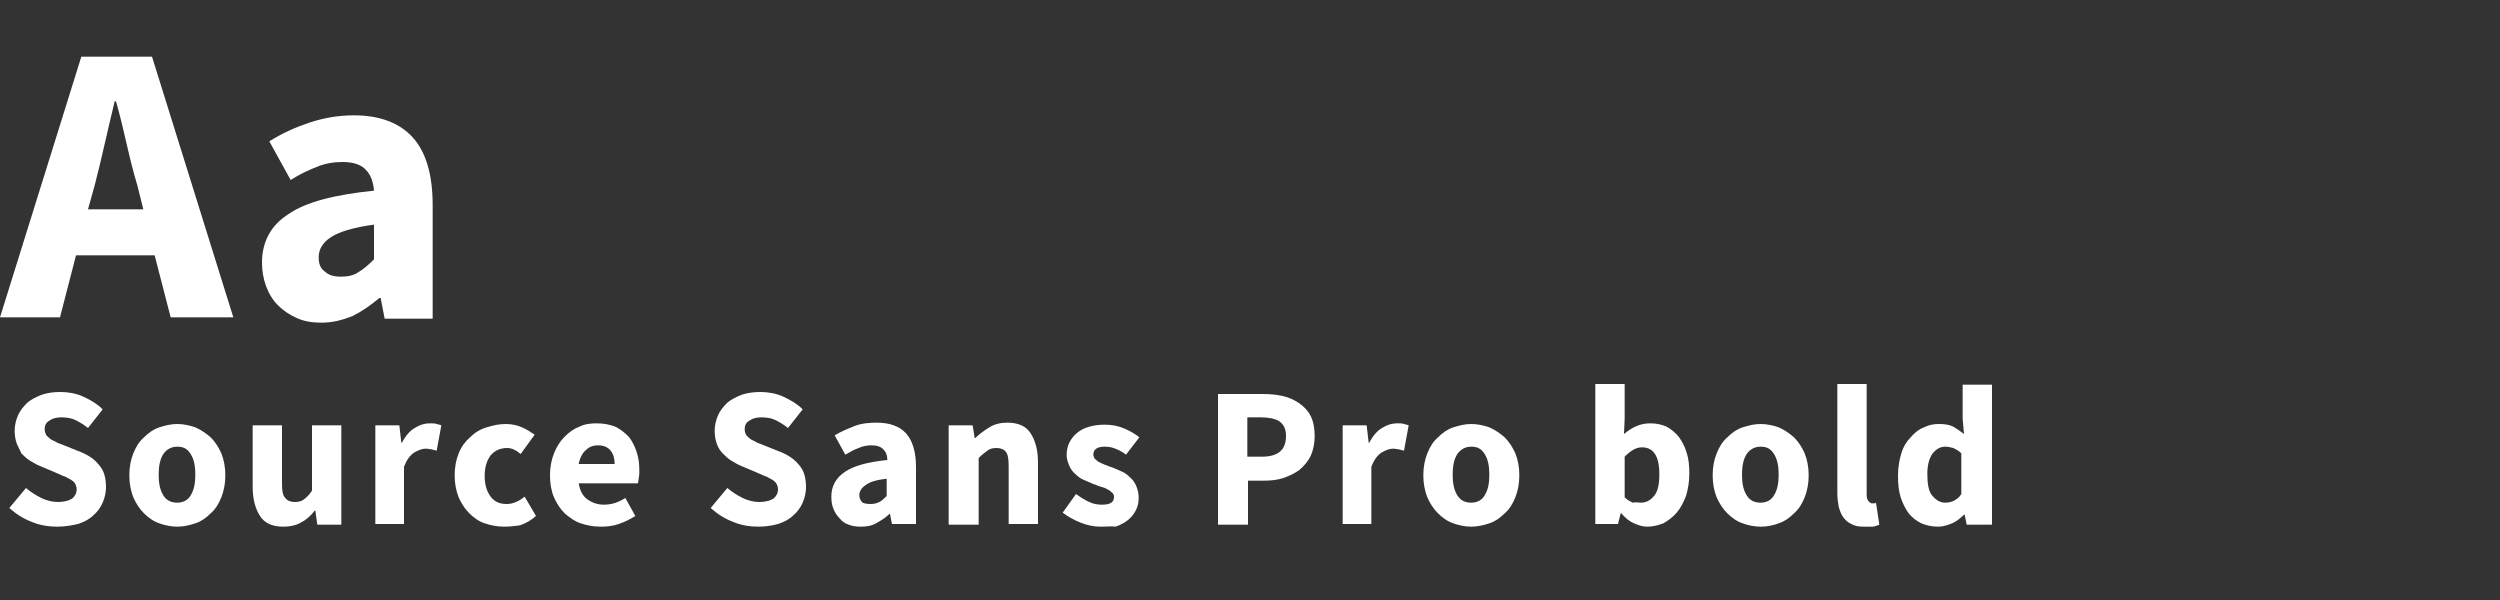 <?xml version="1.0" encoding="utf-8"?>
<!-- Generator: Adobe Illustrator 22.0.1, SVG Export Plug-In . SVG Version: 6.00 Build 0)  -->
<svg version="1.1" id="Layer_1" xmlns="http://www.w3.org/2000/svg" xmlns:xlink="http://www.w3.org/1999/xlink" x="0px" y="0px"
	 viewBox="0 0 375 90" style="enable-background:new 0 0 375 90;" xml:space="preserve">
<rect x="0" y="0" width="375" height="90" fill="#333333" stroke="none"/>
<style type="text/css">
	.st0{fill:#FFFFFF;}
</style>
<g>
	<g>
		<path class="st0" d="M0,47.6L12.2,8.5h10.6l12.2,39.1h-9.4l-2.4-9.3H11.4L9,47.6H0z M14.2,27.8l-1,3.6h8.3l-0.9-3.6
			c-0.6-2-1.1-4-1.6-6.2c-0.5-2.2-1-4.3-1.6-6.4h-0.2c-0.5,2.1-1,4.2-1.5,6.4C15.2,23.8,14.7,25.9,14.2,27.8z"/>
		<path class="st0" d="M48.2,48.4c-1.4,0-2.6-0.2-3.7-0.7c-1.1-0.5-2-1.1-2.8-1.9c-0.8-0.8-1.4-1.8-1.8-2.9
			c-0.4-1.1-0.6-2.3-0.6-3.5c0-3.1,1.3-5.6,4-7.3c2.6-1.8,6.9-2.9,12.8-3.5c-0.1-1.3-0.5-2.4-1.2-3.1c-0.7-0.8-1.9-1.2-3.5-1.2
			c-1.3,0-2.6,0.2-3.8,0.7c-1.3,0.5-2.6,1.1-4,2l-3.2-5.8c1.9-1.2,3.9-2.1,6-2.8c2.1-0.7,4.3-1.1,6.7-1.1c3.8,0,6.8,1.1,8.8,3.3
			c2,2.2,3,5.6,3,10.2v17h-7.2l-0.6-3.1h-0.2c-1.3,1.1-2.6,2-4,2.7C51.4,48,49.9,48.4,48.2,48.4z M51.2,41.5c1,0,1.9-0.2,2.6-0.7
			c0.7-0.4,1.5-1.1,2.3-1.9v-5.2c-3.1,0.4-5.3,1.1-6.5,1.9c-1.2,0.8-1.8,1.8-1.8,3c0,1,0.3,1.7,0.9,2.1
			C49.3,41.3,50.1,41.5,51.2,41.5z"/>
	</g>
	<g>
		<path class="st0" d="M8.6,79c-1.3,0-2.6-0.2-3.8-0.7c-1.3-0.5-2.4-1.2-3.4-2.1l2.5-3c0.7,0.6,1.5,1.1,2.3,1.5
			c0.8,0.4,1.7,0.6,2.5,0.6c0.9,0,1.6-0.2,2.1-0.5c0.4-0.3,0.7-0.8,0.7-1.4c0-0.3-0.1-0.6-0.2-0.8c-0.1-0.2-0.3-0.4-0.6-0.6
			c-0.3-0.2-0.6-0.3-0.9-0.5c-0.4-0.1-0.7-0.3-1.2-0.5l-2.6-1.1c-0.5-0.2-1-0.5-1.5-0.8c-0.5-0.3-0.9-0.7-1.3-1.1
			C3,67.5,2.7,67,2.5,66.5c-0.2-0.6-0.3-1.2-0.3-1.9c0-0.8,0.2-1.6,0.5-2.3c0.3-0.7,0.8-1.3,1.4-1.9c0.6-0.5,1.4-0.9,2.2-1.2
			c0.9-0.3,1.8-0.4,2.8-0.4c1.1,0,2.3,0.2,3.4,0.7s2.1,1.1,2.9,1.9l-2.2,2.8c-0.6-0.5-1.3-0.9-1.9-1.2s-1.4-0.4-2.1-0.4
			c-0.8,0-1.4,0.2-1.8,0.5c-0.5,0.3-0.7,0.7-0.7,1.3c0,0.3,0.1,0.6,0.2,0.8s0.4,0.4,0.6,0.6s0.6,0.3,0.9,0.5s0.8,0.3,1.2,0.5l2.5,1
			c1.2,0.5,2.1,1.1,2.8,2c0.7,0.8,1,1.9,1,3.3c0,0.8-0.2,1.6-0.5,2.3c-0.3,0.7-0.8,1.4-1.4,1.9c-0.6,0.6-1.4,1-2.3,1.3
			C10.8,78.8,9.8,79,8.6,79z"/>
		<path class="st0" d="M26.6,79c-0.9,0-1.9-0.2-2.7-0.5c-0.9-0.3-1.7-0.9-2.3-1.5c-0.7-0.7-1.2-1.5-1.6-2.4c-0.4-1-0.6-2.1-0.6-3.3
			c0-1.2,0.2-2.3,0.6-3.3c0.4-1,0.9-1.8,1.6-2.4c0.7-0.7,1.4-1.2,2.3-1.5c0.9-0.3,1.8-0.5,2.7-0.5s1.8,0.2,2.7,0.5
			c0.9,0.4,1.6,0.9,2.3,1.5c0.7,0.7,1.2,1.5,1.6,2.4c0.4,1,0.6,2.1,0.6,3.3c0,1.2-0.2,2.3-0.6,3.3c-0.4,1-0.9,1.8-1.6,2.4
			c-0.7,0.7-1.4,1.2-2.3,1.5C28.4,78.8,27.5,79,26.6,79z M26.6,75.4c0.9,0,1.6-0.4,2-1.1c0.5-0.8,0.7-1.8,0.7-3.1
			c0-1.3-0.2-2.3-0.7-3.1s-1.1-1.1-2-1.1c-0.9,0-1.6,0.4-2.1,1.1c-0.5,0.8-0.7,1.8-0.7,3.1c0,1.3,0.2,2.3,0.7,3.1
			C25,75.1,25.7,75.4,26.6,75.4z"/>
		<path class="st0" d="M42.5,79c-1.6,0-2.8-0.5-3.5-1.6c-0.7-1.1-1.1-2.5-1.1-4.4v-9.2h4.4v8.7c0,1.1,0.1,1.8,0.5,2.2
			c0.3,0.4,0.8,0.6,1.4,0.6c0.6,0,1-0.1,1.4-0.4c0.4-0.3,0.8-0.7,1.2-1.3v-9.8h4.4v14.9h-3.6l-0.3-2.1h-0.1
			c-0.6,0.8-1.3,1.4-2.1,1.8C44.4,78.8,43.5,79,42.5,79z"/>
		<path class="st0" d="M56.3,78.6V63.8h3.6l0.3,2.6h0.1c0.5-1,1.2-1.8,1.9-2.2c0.8-0.5,1.5-0.7,2.3-0.7c0.4,0,0.8,0,1,0.1
			c0.3,0.1,0.5,0.1,0.7,0.2l-0.7,3.8c-0.3-0.1-0.5-0.1-0.8-0.2c-0.2,0-0.5-0.1-0.8-0.1c-0.6,0-1.1,0.2-1.8,0.6
			c-0.6,0.4-1.1,1.1-1.5,2.1v8.6H56.3z"/>
		<path class="st0" d="M75.6,79c-1,0-2-0.2-2.9-0.5c-0.9-0.3-1.7-0.9-2.3-1.5c-0.7-0.7-1.2-1.5-1.6-2.4c-0.4-1-0.6-2.1-0.6-3.3
			c0-1.2,0.2-2.3,0.6-3.3c0.4-1,1-1.8,1.7-2.4c0.7-0.7,1.5-1.2,2.5-1.5c0.9-0.3,1.9-0.5,2.9-0.5c0.9,0,1.7,0.2,2.4,0.5
			c0.7,0.3,1.3,0.7,1.9,1.1l-2.1,2.9c-0.7-0.6-1.4-0.9-2-0.9c-1.1,0-1.9,0.4-2.5,1.1c-0.6,0.8-0.9,1.8-0.9,3.1
			c0,1.3,0.3,2.3,0.9,3.1c0.6,0.8,1.4,1.1,2.4,1.1c0.5,0,0.9-0.1,1.4-0.3s0.9-0.5,1.3-0.8l1.7,2.9c-0.7,0.6-1.5,1.1-2.4,1.4
			C77.3,78.9,76.4,79,75.6,79z"/>
		<path class="st0" d="M90.1,79c-1.1,0-2.1-0.2-3-0.5c-0.9-0.3-1.7-0.9-2.4-1.5c-0.7-0.7-1.2-1.5-1.6-2.4s-0.6-2.1-0.6-3.3
			c0-1.2,0.2-2.3,0.6-3.3c0.4-1,0.9-1.8,1.6-2.5s1.4-1.2,2.2-1.5c0.8-0.4,1.7-0.5,2.6-0.5c1.1,0,2,0.2,2.8,0.5
			c0.8,0.4,1.4,0.9,2,1.5c0.5,0.6,0.9,1.4,1.2,2.3c0.3,0.9,0.4,1.8,0.4,2.8c0,0.4,0,0.8-0.1,1.1c0,0.4-0.1,0.6-0.1,0.8h-8.9
			c0.2,1.1,0.6,1.9,1.3,2.4c0.7,0.5,1.5,0.8,2.5,0.8c1.1,0,2.1-0.3,3.2-1l1.5,2.7c-0.8,0.5-1.6,0.9-2.5,1.2C92,78.9,91,79,90.1,79z
			 M86.8,69.6h5.4c0-0.8-0.2-1.5-0.6-2c-0.4-0.5-1-0.8-1.9-0.8c-0.7,0-1.3,0.2-1.8,0.7C87.4,67.9,87,68.6,86.8,69.6z"/>
		<path class="st0" d="M113.8,79c-1.3,0-2.6-0.2-3.8-0.7c-1.3-0.5-2.4-1.2-3.4-2.1l2.5-3c0.7,0.6,1.5,1.1,2.3,1.5
			c0.8,0.4,1.7,0.6,2.5,0.6c0.9,0,1.6-0.2,2.1-0.5c0.4-0.3,0.7-0.8,0.7-1.4c0-0.3-0.1-0.6-0.2-0.8c-0.1-0.2-0.3-0.4-0.6-0.6
			c-0.3-0.2-0.6-0.3-0.9-0.5c-0.4-0.1-0.7-0.3-1.2-0.5l-2.6-1.1c-0.5-0.2-1-0.5-1.5-0.8c-0.5-0.3-0.9-0.7-1.3-1.1
			c-0.4-0.4-0.7-0.9-0.9-1.5c-0.2-0.6-0.3-1.2-0.3-1.9c0-0.8,0.2-1.6,0.5-2.3c0.3-0.7,0.8-1.3,1.4-1.9c0.6-0.5,1.4-0.9,2.2-1.2
			c0.9-0.3,1.8-0.4,2.8-0.4c1.1,0,2.3,0.2,3.4,0.7s2.1,1.1,2.9,1.9l-2.2,2.8c-0.6-0.5-1.3-0.9-1.9-1.2s-1.4-0.4-2.1-0.4
			c-0.8,0-1.4,0.2-1.8,0.5c-0.5,0.3-0.7,0.7-0.7,1.3c0,0.3,0.1,0.6,0.2,0.8s0.4,0.4,0.6,0.6s0.6,0.3,0.9,0.5s0.8,0.3,1.2,0.5l2.5,1
			c1.2,0.5,2.1,1.1,2.8,2c0.7,0.8,1,1.9,1,3.3c0,0.8-0.2,1.6-0.5,2.3c-0.3,0.7-0.8,1.4-1.4,1.9c-0.6,0.6-1.4,1-2.3,1.3
			C116,78.8,114.9,79,113.8,79z"/>
		<path class="st0" d="M129.1,79c-0.7,0-1.3-0.1-1.8-0.3c-0.6-0.2-1-0.5-1.4-1c-0.4-0.4-0.7-0.9-0.9-1.4s-0.3-1.1-0.3-1.8
			c0-1.6,0.7-2.8,2-3.7c1.3-0.9,3.4-1.5,6.4-1.8c0-0.7-0.2-1.2-0.6-1.6c-0.4-0.4-0.9-0.6-1.8-0.6c-0.6,0-1.3,0.1-1.9,0.4
			c-0.6,0.2-1.3,0.6-2,1l-1.6-2.9c1-0.6,2-1,3-1.4c1-0.4,2.2-0.5,3.3-0.5c1.9,0,3.4,0.5,4.4,1.6c1,1.1,1.5,2.8,1.5,5.1v8.5h-3.6
			l-0.3-1.5h-0.1c-0.6,0.6-1.3,1-2,1.4S129.9,79,129.1,79z M130.6,75.6c0.5,0,0.9-0.1,1.3-0.3c0.4-0.2,0.7-0.5,1.1-0.9v-2.6
			c-1.6,0.2-2.6,0.5-3.2,1c-0.6,0.4-0.9,0.9-0.9,1.5c0,0.5,0.2,0.8,0.5,1.1C129.6,75.5,130,75.6,130.6,75.6z"/>
		<path class="st0" d="M142.3,78.6V63.8h3.6l0.3,1.9h0.1c0.6-0.6,1.3-1.1,2.1-1.6c0.8-0.5,1.7-0.7,2.7-0.7c1.6,0,2.8,0.5,3.5,1.6
			c0.7,1.1,1.1,2.5,1.1,4.4v9.2h-4.4V70c0-1.1-0.1-1.8-0.4-2.2c-0.3-0.4-0.8-0.6-1.4-0.6c-0.6,0-1,0.1-1.4,0.4
			c-0.4,0.3-0.8,0.6-1.3,1.1v10H142.3z"/>
		<path class="st0" d="M165.1,79c-1,0-2-0.2-3-0.6c-1-0.4-1.9-0.9-2.7-1.5l2-2.8c0.7,0.5,1.3,0.9,2,1.2c0.6,0.3,1.2,0.4,1.9,0.4
			c0.7,0,1.1-0.1,1.4-0.3c0.3-0.2,0.4-0.5,0.4-0.9c0-0.2-0.1-0.5-0.3-0.6c-0.2-0.2-0.4-0.4-0.7-0.5c-0.3-0.2-0.6-0.3-1-0.4
			c-0.4-0.1-0.7-0.3-1.1-0.4c-0.5-0.2-0.9-0.4-1.4-0.6c-0.5-0.2-0.9-0.5-1.3-0.9c-0.4-0.3-0.7-0.8-0.9-1.2c-0.2-0.5-0.4-1-0.4-1.6
			c0-0.7,0.1-1.3,0.4-1.9s0.7-1.1,1.2-1.5c0.5-0.4,1.1-0.7,1.8-0.9c0.7-0.2,1.5-0.3,2.3-0.3c1.1,0,2.1,0.2,3,0.6
			c0.9,0.4,1.6,0.8,2.2,1.3l-2,2.6c-0.5-0.4-1.1-0.7-1.6-0.9c-0.5-0.2-1-0.3-1.6-0.3c-1.1,0-1.7,0.4-1.7,1.2c0,0.2,0.1,0.4,0.2,0.6
			c0.2,0.2,0.4,0.3,0.6,0.5c0.3,0.1,0.6,0.3,0.9,0.4c0.3,0.1,0.7,0.3,1.1,0.4c0.5,0.2,1,0.4,1.4,0.6c0.5,0.2,0.9,0.5,1.3,0.9
			c0.4,0.3,0.7,0.8,0.9,1.2c0.2,0.5,0.4,1.1,0.4,1.8c0,0.7-0.1,1.3-0.4,1.9c-0.3,0.6-0.7,1.1-1.2,1.5c-0.5,0.4-1.2,0.8-1.9,1
			C166.9,78.9,166.1,79,165.1,79z"/>
		<path class="st0" d="M182.7,78.6V59.1h6.7c1.1,0,2.1,0.1,3,0.3c0.9,0.2,1.8,0.6,2.5,1.1c0.7,0.5,1.3,1.1,1.7,1.9
			c0.4,0.8,0.6,1.8,0.6,3c0,1.1-0.2,2.1-0.6,3c-0.4,0.8-1,1.5-1.7,2.1c-0.7,0.5-1.5,0.9-2.4,1.2c-0.9,0.3-1.9,0.4-2.9,0.4h-2.4v6.6
			H182.7z M187.1,68.5h2.2c2.4,0,3.6-1,3.6-3.1c0-1-0.3-1.7-1-2.2c-0.6-0.4-1.6-0.6-2.8-0.6h-2V68.5z"/>
		<path class="st0" d="M201.4,78.6V63.8h3.6l0.3,2.6h0.1c0.5-1,1.2-1.8,1.9-2.2c0.8-0.5,1.5-0.7,2.3-0.7c0.4,0,0.8,0,1,0.1
			c0.3,0.1,0.5,0.1,0.7,0.2l-0.7,3.8c-0.3-0.1-0.5-0.1-0.8-0.2c-0.2,0-0.5-0.1-0.8-0.1c-0.6,0-1.1,0.2-1.8,0.6
			c-0.6,0.4-1.1,1.1-1.5,2.1v8.6H201.4z"/>
		<path class="st0" d="M220.7,79c-0.9,0-1.9-0.2-2.7-0.5c-0.9-0.3-1.7-0.9-2.3-1.5c-0.7-0.7-1.2-1.5-1.6-2.4c-0.4-1-0.6-2.1-0.6-3.3
			c0-1.2,0.2-2.3,0.6-3.3c0.4-1,0.9-1.8,1.6-2.4c0.7-0.7,1.4-1.2,2.3-1.5c0.9-0.3,1.8-0.5,2.7-0.5s1.8,0.2,2.7,0.5
			c0.9,0.4,1.6,0.9,2.3,1.5c0.7,0.7,1.2,1.5,1.6,2.4c0.4,1,0.6,2.1,0.6,3.3c0,1.2-0.2,2.3-0.6,3.3c-0.4,1-0.9,1.8-1.6,2.4
			c-0.7,0.7-1.4,1.2-2.3,1.5C222.5,78.8,221.6,79,220.7,79z M220.7,75.4c0.9,0,1.6-0.4,2-1.1c0.5-0.8,0.7-1.8,0.7-3.1
			c0-1.3-0.2-2.3-0.7-3.1s-1.1-1.1-2-1.1c-0.9,0-1.6,0.4-2.1,1.1c-0.5,0.8-0.7,1.8-0.7,3.1c0,1.3,0.2,2.3,0.7,3.1
			C219.1,75.1,219.8,75.4,220.7,75.4z"/>
		<path class="st0" d="M247.1,79c-0.7,0-1.3-0.2-2-0.5c-0.7-0.3-1.3-0.8-1.9-1.5h-0.1l-0.4,1.6h-3.4v-21h4.4v5.2l-0.1,2.3
			c0.6-0.5,1.2-0.9,1.9-1.2c0.7-0.3,1.4-0.4,2.1-0.4c0.9,0,1.7,0.2,2.4,0.5c0.7,0.4,1.3,0.9,1.8,1.5c0.5,0.7,0.9,1.4,1.2,2.4
			c0.3,0.9,0.4,2,0.4,3.1c0,1.3-0.2,2.4-0.5,3.4c-0.4,1-0.8,1.8-1.4,2.5c-0.6,0.7-1.3,1.2-2,1.6C248.7,78.8,247.9,79,247.1,79z
			 M246.1,75.4c0.8,0,1.4-0.3,2-1s0.8-1.8,0.8-3.3c0-2.7-0.9-4-2.6-4c-0.9,0-1.7,0.5-2.6,1.4v6.1c0.4,0.4,0.8,0.6,1.2,0.8
			C245.3,75.3,245.7,75.4,246.1,75.4z"/>
		<path class="st0" d="M264.1,79c-0.9,0-1.9-0.2-2.7-0.5c-0.9-0.3-1.7-0.9-2.3-1.5c-0.7-0.7-1.2-1.5-1.6-2.4c-0.4-1-0.6-2.1-0.6-3.3
			c0-1.2,0.2-2.3,0.6-3.3c0.4-1,0.9-1.8,1.6-2.4c0.7-0.7,1.4-1.2,2.3-1.5c0.9-0.3,1.8-0.5,2.7-0.5s1.8,0.2,2.7,0.5
			c0.9,0.4,1.6,0.9,2.3,1.5c0.7,0.7,1.2,1.5,1.6,2.4c0.4,1,0.6,2.1,0.6,3.3c0,1.2-0.2,2.3-0.6,3.3c-0.4,1-0.9,1.8-1.6,2.4
			c-0.7,0.7-1.4,1.2-2.3,1.5C266,78.8,265.1,79,264.1,79z M264.1,75.4c0.9,0,1.6-0.4,2-1.1c0.5-0.8,0.7-1.8,0.7-3.1
			c0-1.3-0.2-2.3-0.7-3.1s-1.1-1.1-2-1.1c-0.9,0-1.6,0.4-2.1,1.1c-0.5,0.8-0.7,1.8-0.7,3.1c0,1.3,0.2,2.3,0.7,3.1
			C262.5,75.1,263.2,75.4,264.1,75.4z"/>
		<path class="st0" d="M279.6,79c-0.8,0-1.4-0.1-1.9-0.4c-0.5-0.2-0.9-0.6-1.2-1s-0.5-0.9-0.7-1.6c-0.1-0.6-0.2-1.3-0.2-2.1V57.6
			h4.4v16.6c0,0.5,0.1,0.8,0.3,1c0.2,0.2,0.3,0.3,0.5,0.3c0.1,0,0.2,0,0.3,0c0.1,0,0.2,0,0.3-0.1l0.5,3.3c-0.2,0.1-0.5,0.2-0.9,0.3
			C280.6,79,280.1,79,279.6,79z"/>
		<path class="st0" d="M290.7,79c-0.9,0-1.8-0.2-2.5-0.5c-0.8-0.4-1.4-0.9-1.9-1.5c-0.5-0.7-0.9-1.5-1.2-2.4c-0.3-1-0.4-2-0.4-3.3
			c0-1.2,0.2-2.3,0.5-3.3s0.8-1.8,1.4-2.4c0.6-0.7,1.2-1.2,2-1.5c0.8-0.4,1.5-0.5,2.3-0.5c0.8,0,1.5,0.1,2.1,0.4
			c0.5,0.3,1.1,0.7,1.6,1.1l-0.2-2.3v-5.1h4.4v21H295l-0.3-1.5h-0.1c-0.5,0.5-1.1,1-1.8,1.3C292.1,78.8,291.4,79,290.7,79z
			 M291.8,75.4c0.5,0,0.9-0.1,1.3-0.3c0.4-0.2,0.8-0.5,1.1-1V68c-0.4-0.4-0.8-0.6-1.2-0.8c-0.4-0.1-0.8-0.2-1.2-0.2
			c-0.7,0-1.3,0.3-1.9,1c-0.5,0.7-0.8,1.7-0.8,3.1c0,1.5,0.2,2.6,0.7,3.2S290.9,75.4,291.8,75.4z"/>
	</g>
</g>
</svg>
